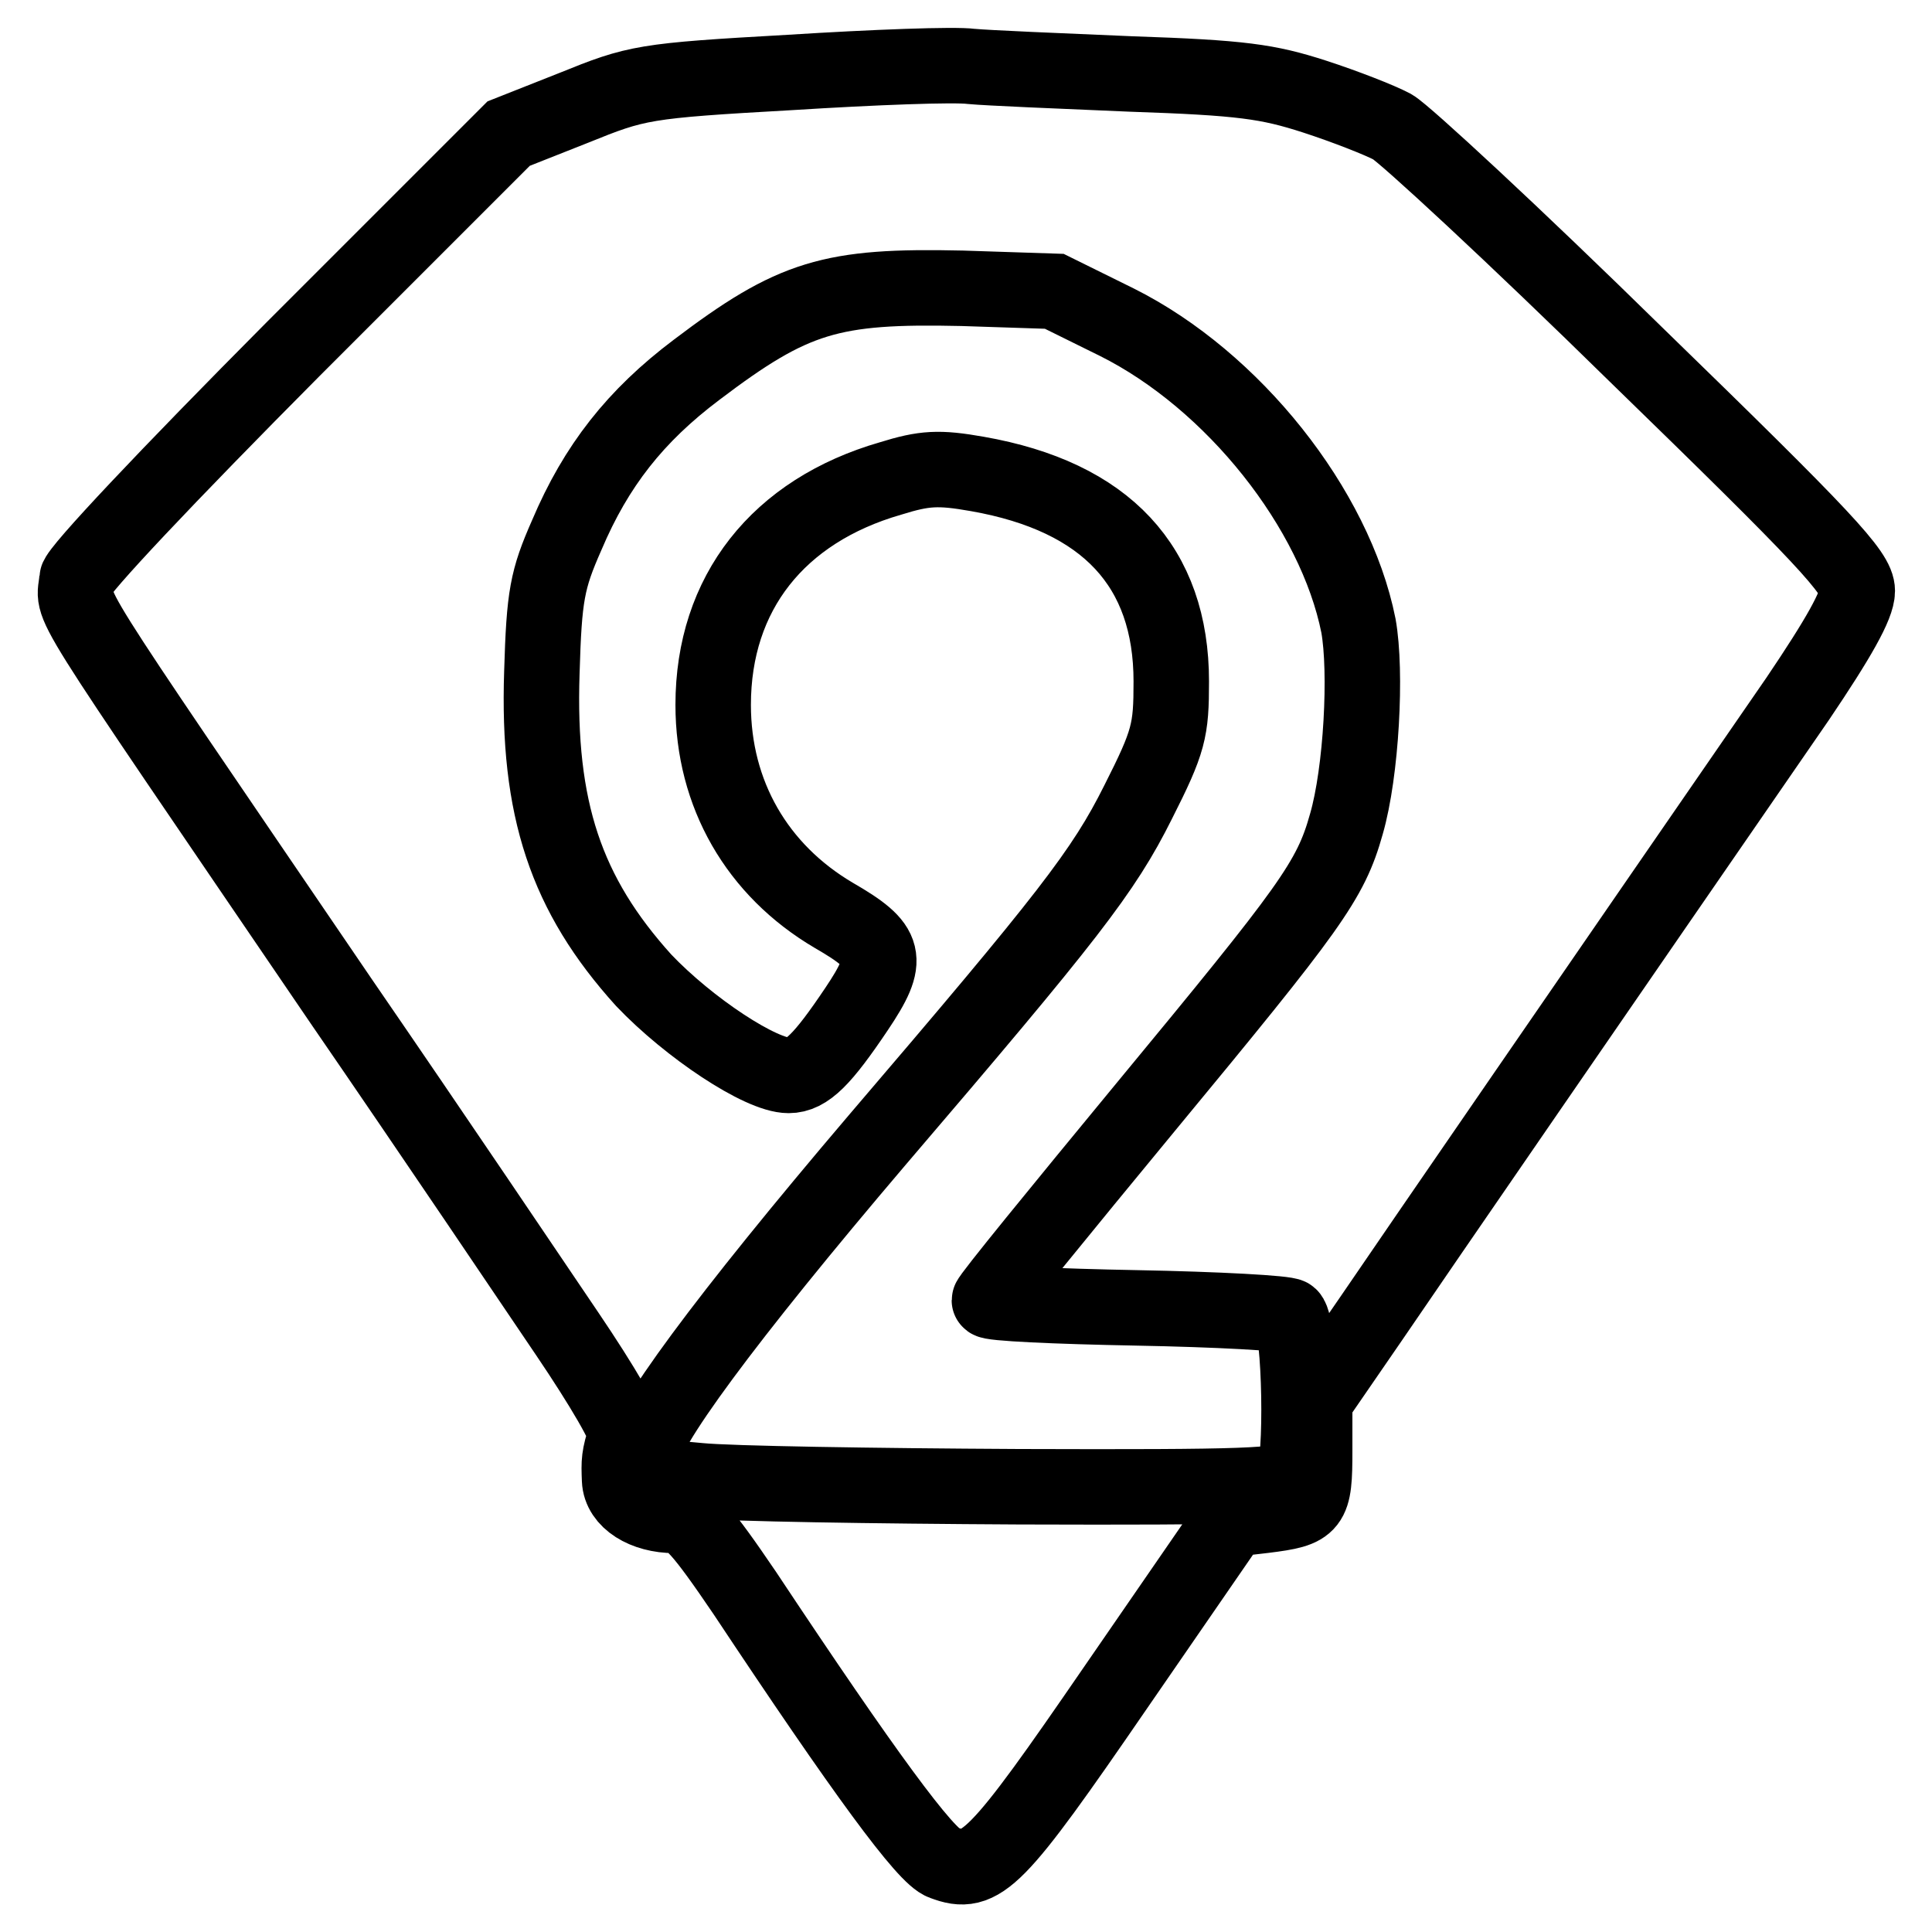 <?xml version="1.0" encoding="utf-8"?>
<!-- Svg Vector Icons : http://www.onlinewebfonts.com/icon -->
<!DOCTYPE svg PUBLIC "-//W3C//DTD SVG 1.1//EN" "http://www.w3.org/Graphics/SVG/1.1/DTD/svg11.dtd">
<svg version="1.1" xmlns="http://www.w3.org/2000/svg" xmlns:xlink="http://www.w3.org/1999/xlink" x="0px" y="0px" viewBox="0 0 256 256" enable-background="new 0 0 256 256" xml:space="preserve">
<g> <g> <path stroke-width="10" fill-opacity="0" stroke="#000000"  d="M104.7,9.6c-19.5,1.1-20.3,1.3-28.7,4.7l-8.6,3.4L38.8,46.3C22.2,63,10.3,75.6,10.2,76.7  c-0.3,4.6-3.7-0.9,35.1,56.1c12.1,17.6,25.5,37.5,29.9,44c4.6,6.8,8,12.6,7.7,13.4c-0.9,2.9-0.9,3.4-0.8,5.9  c0.1,2.7,3.3,4.7,7.3,4.7c1.9,0,3.6,1.9,9.3,10.3c15.8,23.8,24,35,26.3,35.7c5,1.9,6.9,0,22.9-23.3l15.3-22.2l4.3-0.5  c6.4-0.8,6.7-1.2,6.7-8.6v-6.6l7.5-10.9c6.4-9.4,29.6-43.1,56.5-82.1c5.4-8,7.9-12.4,7.9-14.3c0-2.4-4.2-6.9-29.3-31.3  c-16.1-15.8-30.7-29.3-32.3-30.2c-1.7-0.9-6.3-2.7-10.3-4c-6.2-2-9.6-2.5-24.4-3c-9.5-0.4-19-0.8-21.1-1  C126.5,8.5,115.8,8.9,104.7,9.6z M148,42.7c15.4,7.7,28.9,24.7,32,40.2c1.1,6.1,0.4,19.4-1.6,26.3c-2.1,7.5-4.7,11-26.6,37.5  c-11.3,13.7-20.7,25.2-20.7,25.6c0,0.4,8.8,0.8,19.5,1c10.7,0.2,19.9,0.7,20.3,1.1c1.4,1.3,1.7,19.7,0.4,21.3  c-1.1,1.2-6,1.4-36.3,1.3c-19.3-0.1-38.3-0.4-42.3-0.8c-6.8-0.6-7.2-0.7-7.5-3.1c-0.4-3.1,11-18.5,31-42  c25.4-29.7,30-35.6,34.6-44.8c4.1-8.1,4.4-9.5,4.4-16c0-15.2-8.6-24.5-25.7-27.5c-5.1-0.9-7-0.8-11.5,0.6  c-14.9,4.3-23.5,15.2-23.5,30c0,11.8,5.8,21.9,16,27.9c7.1,4.1,7.5,5.7,3,12.4c-4.5,6.7-6.6,8.8-9,8.8c-3.7,0-13.2-6.3-19.2-12.6  C75,118.5,71.2,107.2,71.8,89.1c0.3-10.2,0.7-12.3,3.3-18.2C79,61.7,84.2,55.1,92.3,49c12.8-9.7,17.8-11.2,35.2-10.8l12.2,0.4  L148,42.7z"/> </g></g>
</svg>